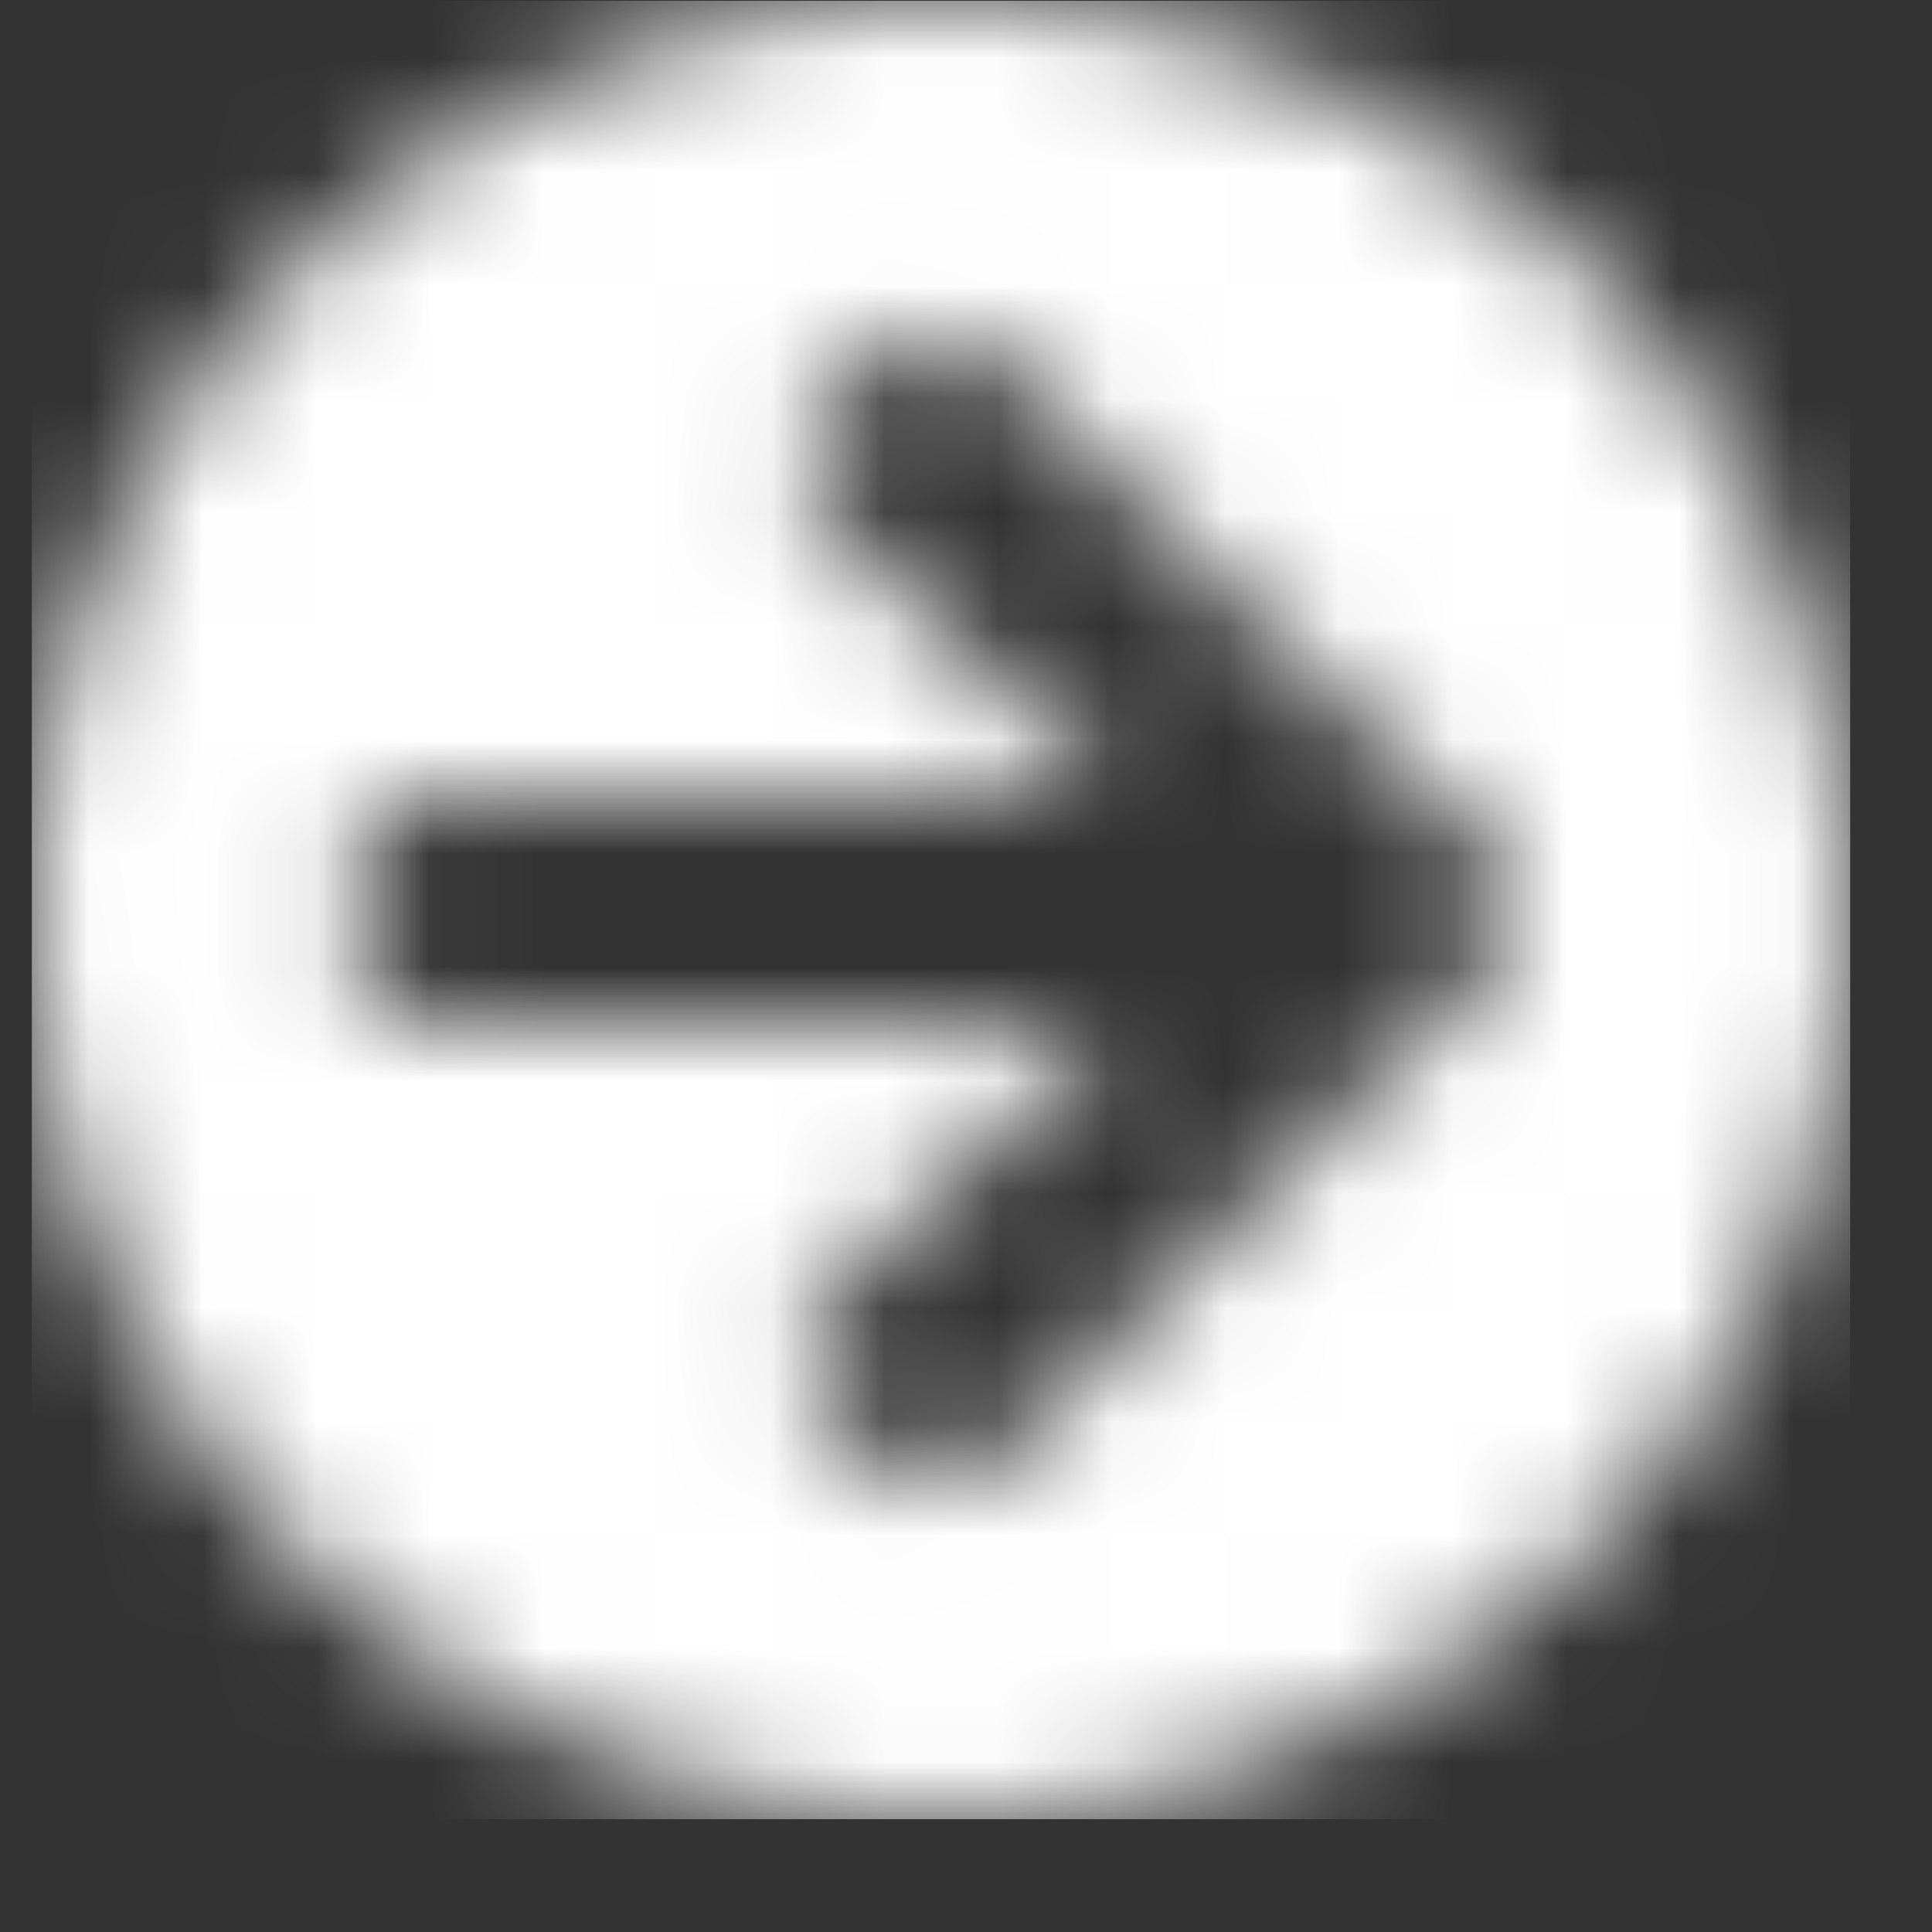 <svg width="17" height="17" xmlns="http://www.w3.org/2000/svg" xmlns:xlink="http://www.w3.org/1999/xlink">
    <rect width="100%" height="100%" fill="#333333" stroke="none"/>
    <defs>
        <path d="M8 0c4.42 0 8 3.58 8 8s-3.58 8-8 8-8-3.58-8-8 3.58-8 8-8zm-.932 4.632 2.435 2.336h-5.89a.772.772 0 0 0-.774.774v.516c0 .43.345.774.774.774h5.89l-2.435 2.336c-.313.3-.32.8-.013 1.106l.355.352a.771.771 0 0 0 1.093 0l4.28-4.278a.771.771 0 0 0 0-1.093L8.504 3.17a.771.771 0 0 0-1.093 0l-.355.352c-.307.31-.3.81.013 1.11z" id="a"/>
    </defs>
    <g transform="translate(.28 .007)" fill="none" fill-rule="evenodd">
        <mask id="b" fill="#fff">
            <use xlink:href="#a"/>
        </mask>
        <g mask="url(#b)" fill="#FFF">
            <path d="M0 0h16v16H0z"/>
        </g>
    </g>
</svg>
